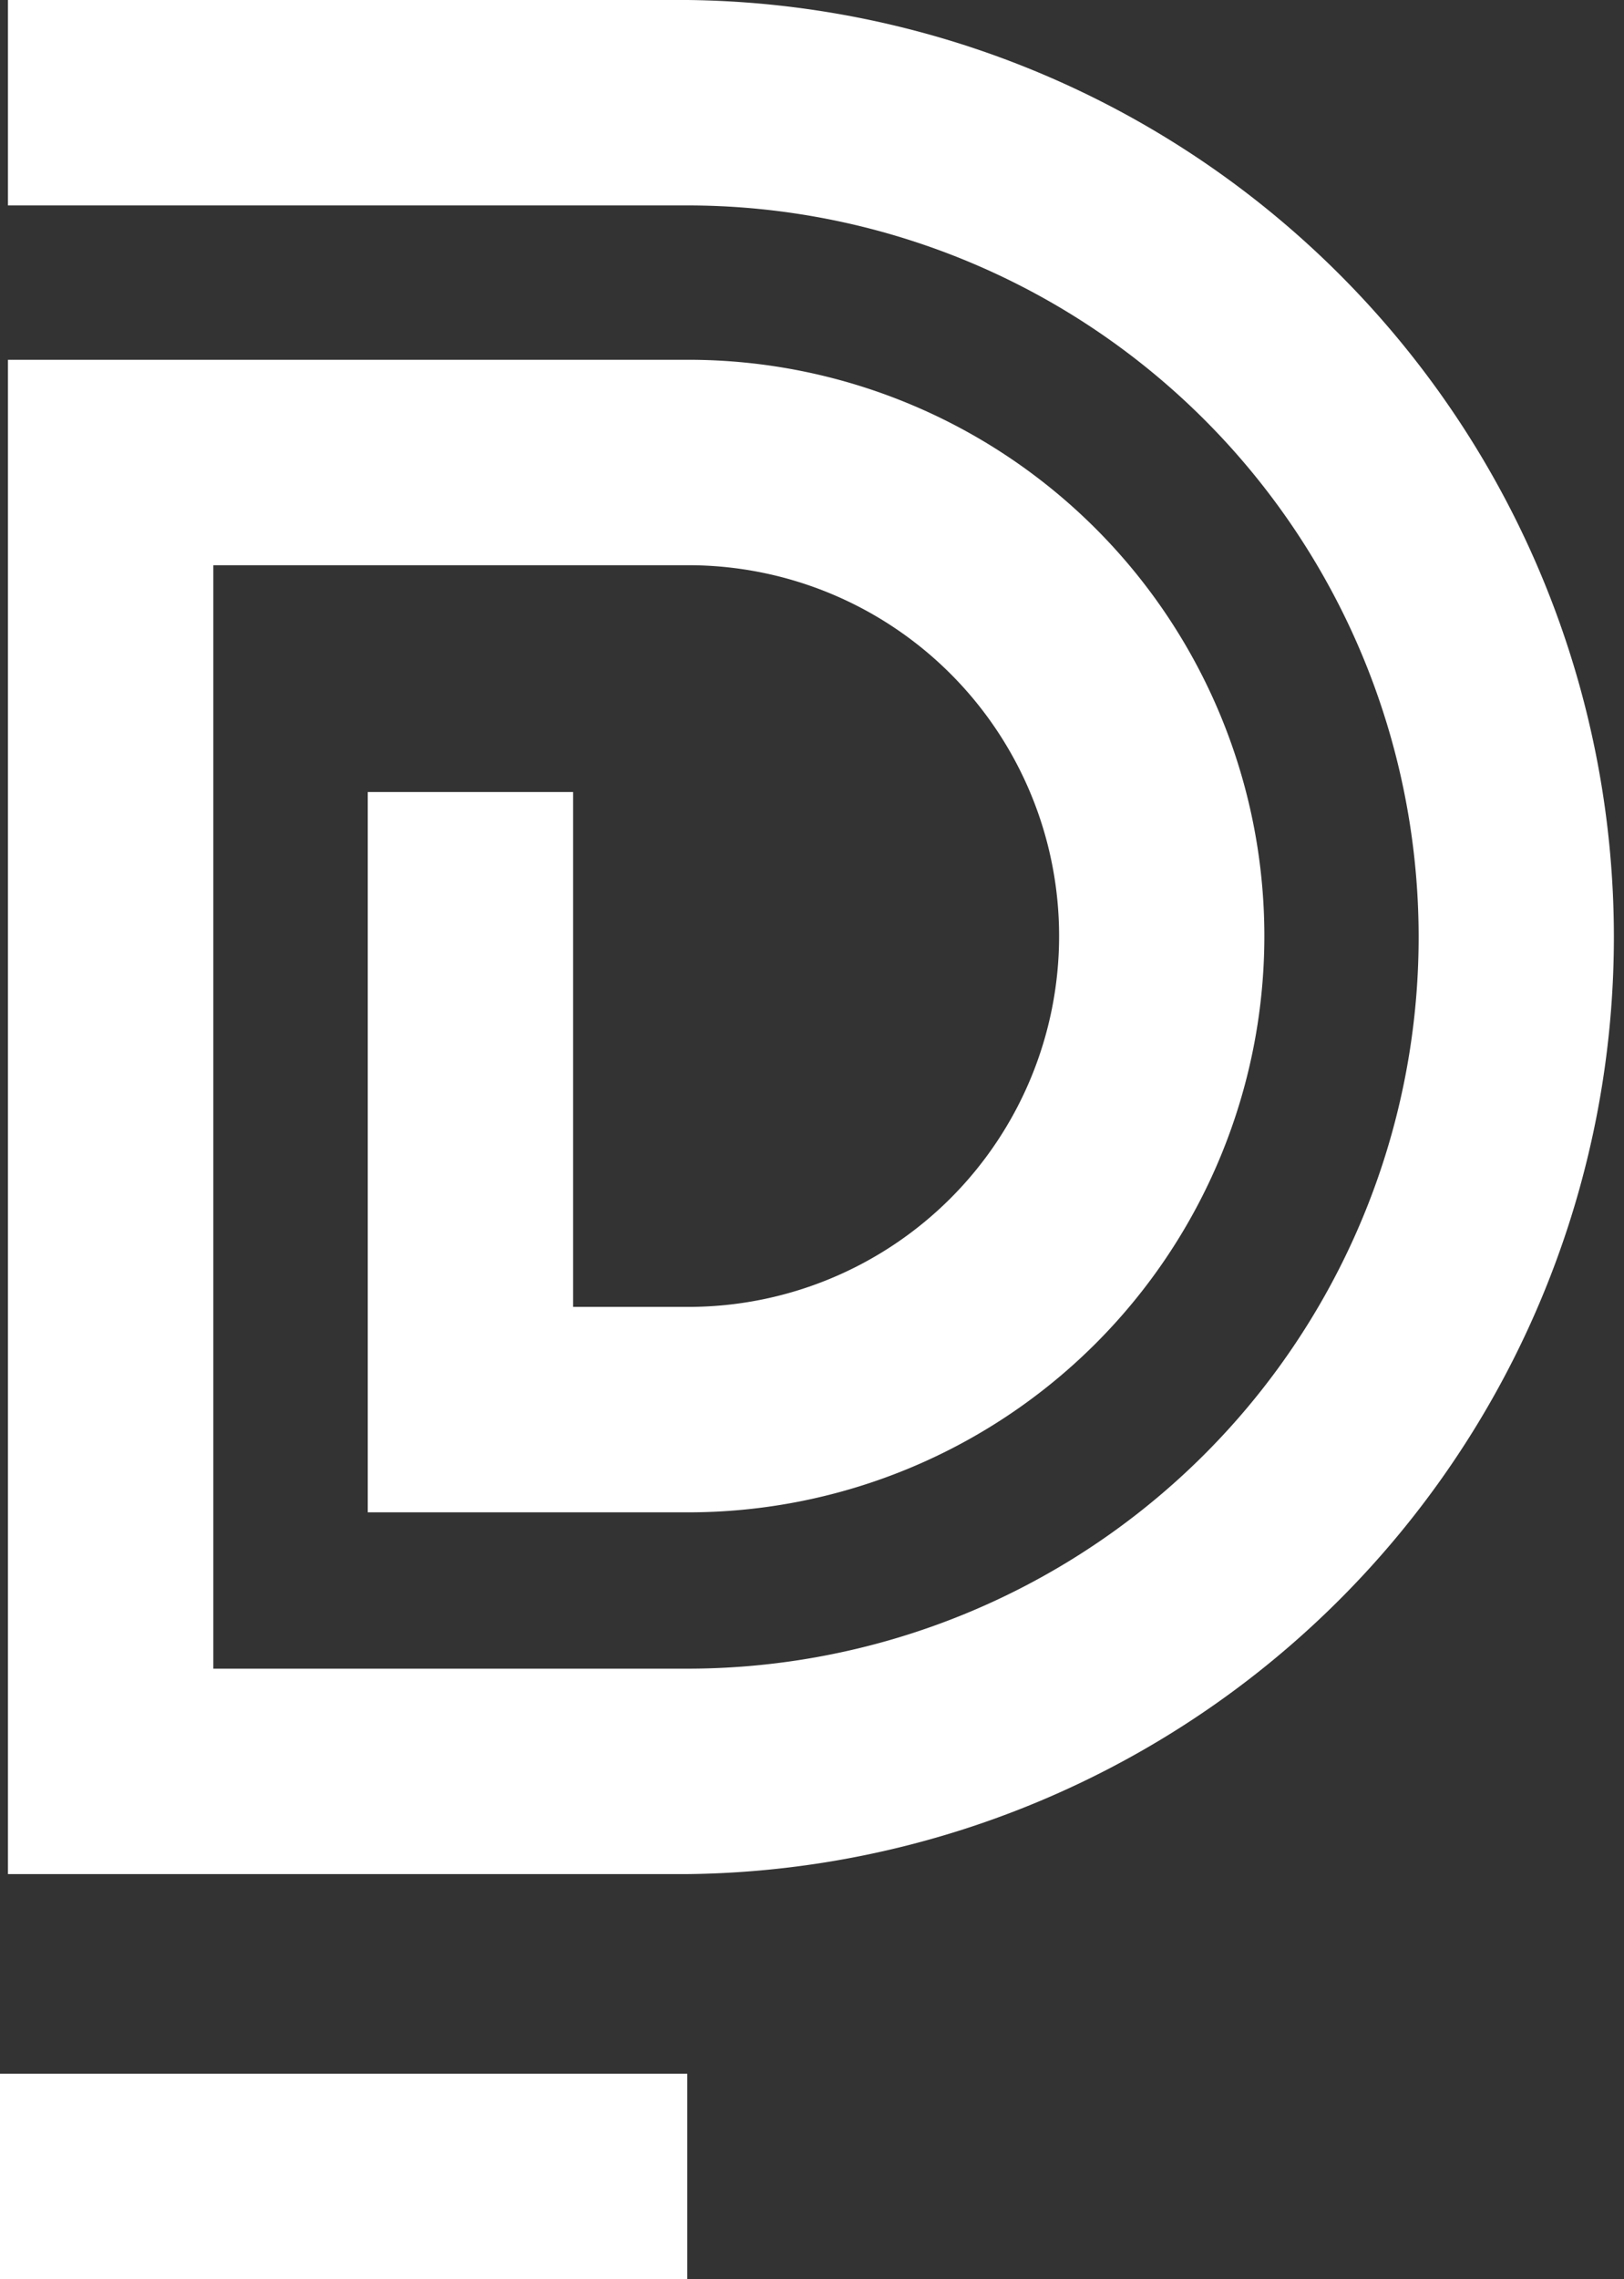 <svg xmlns="http://www.w3.org/2000/svg" width="29.387" height="41.227" viewBox="0 0 29.387 41.227"><rect x="0" y="0" width="29.387" height="41.227" fill="#333333" stroke="none"/><g id="Grupo_54" data-name="Grupo 54" transform="translate(-1077.5 -441)"><path id="Trazado_399" data-name="Trazado 399" d="M12.545,33.9H.252V6.508H12.563a10.424,10.424,0,1,1,0,20.848h-5.8V14.327h3.716V23.64h2.086a6.708,6.708,0,1,0,0-13.416H3.968v19.96h8.577a13.234,13.234,0,1,0,0-26.468H.252V0H12.545a16.951,16.951,0,0,1,0,33.9" transform="translate(1077.392 441)" fill="#fff"></path><rect id="Rect&#xE1;ngulo_130" data-name="Rect&#xE1;ngulo 130" width="12.437" height="3.716" transform="translate(1077.5 478.511)" fill="#fff"></rect></g></svg>